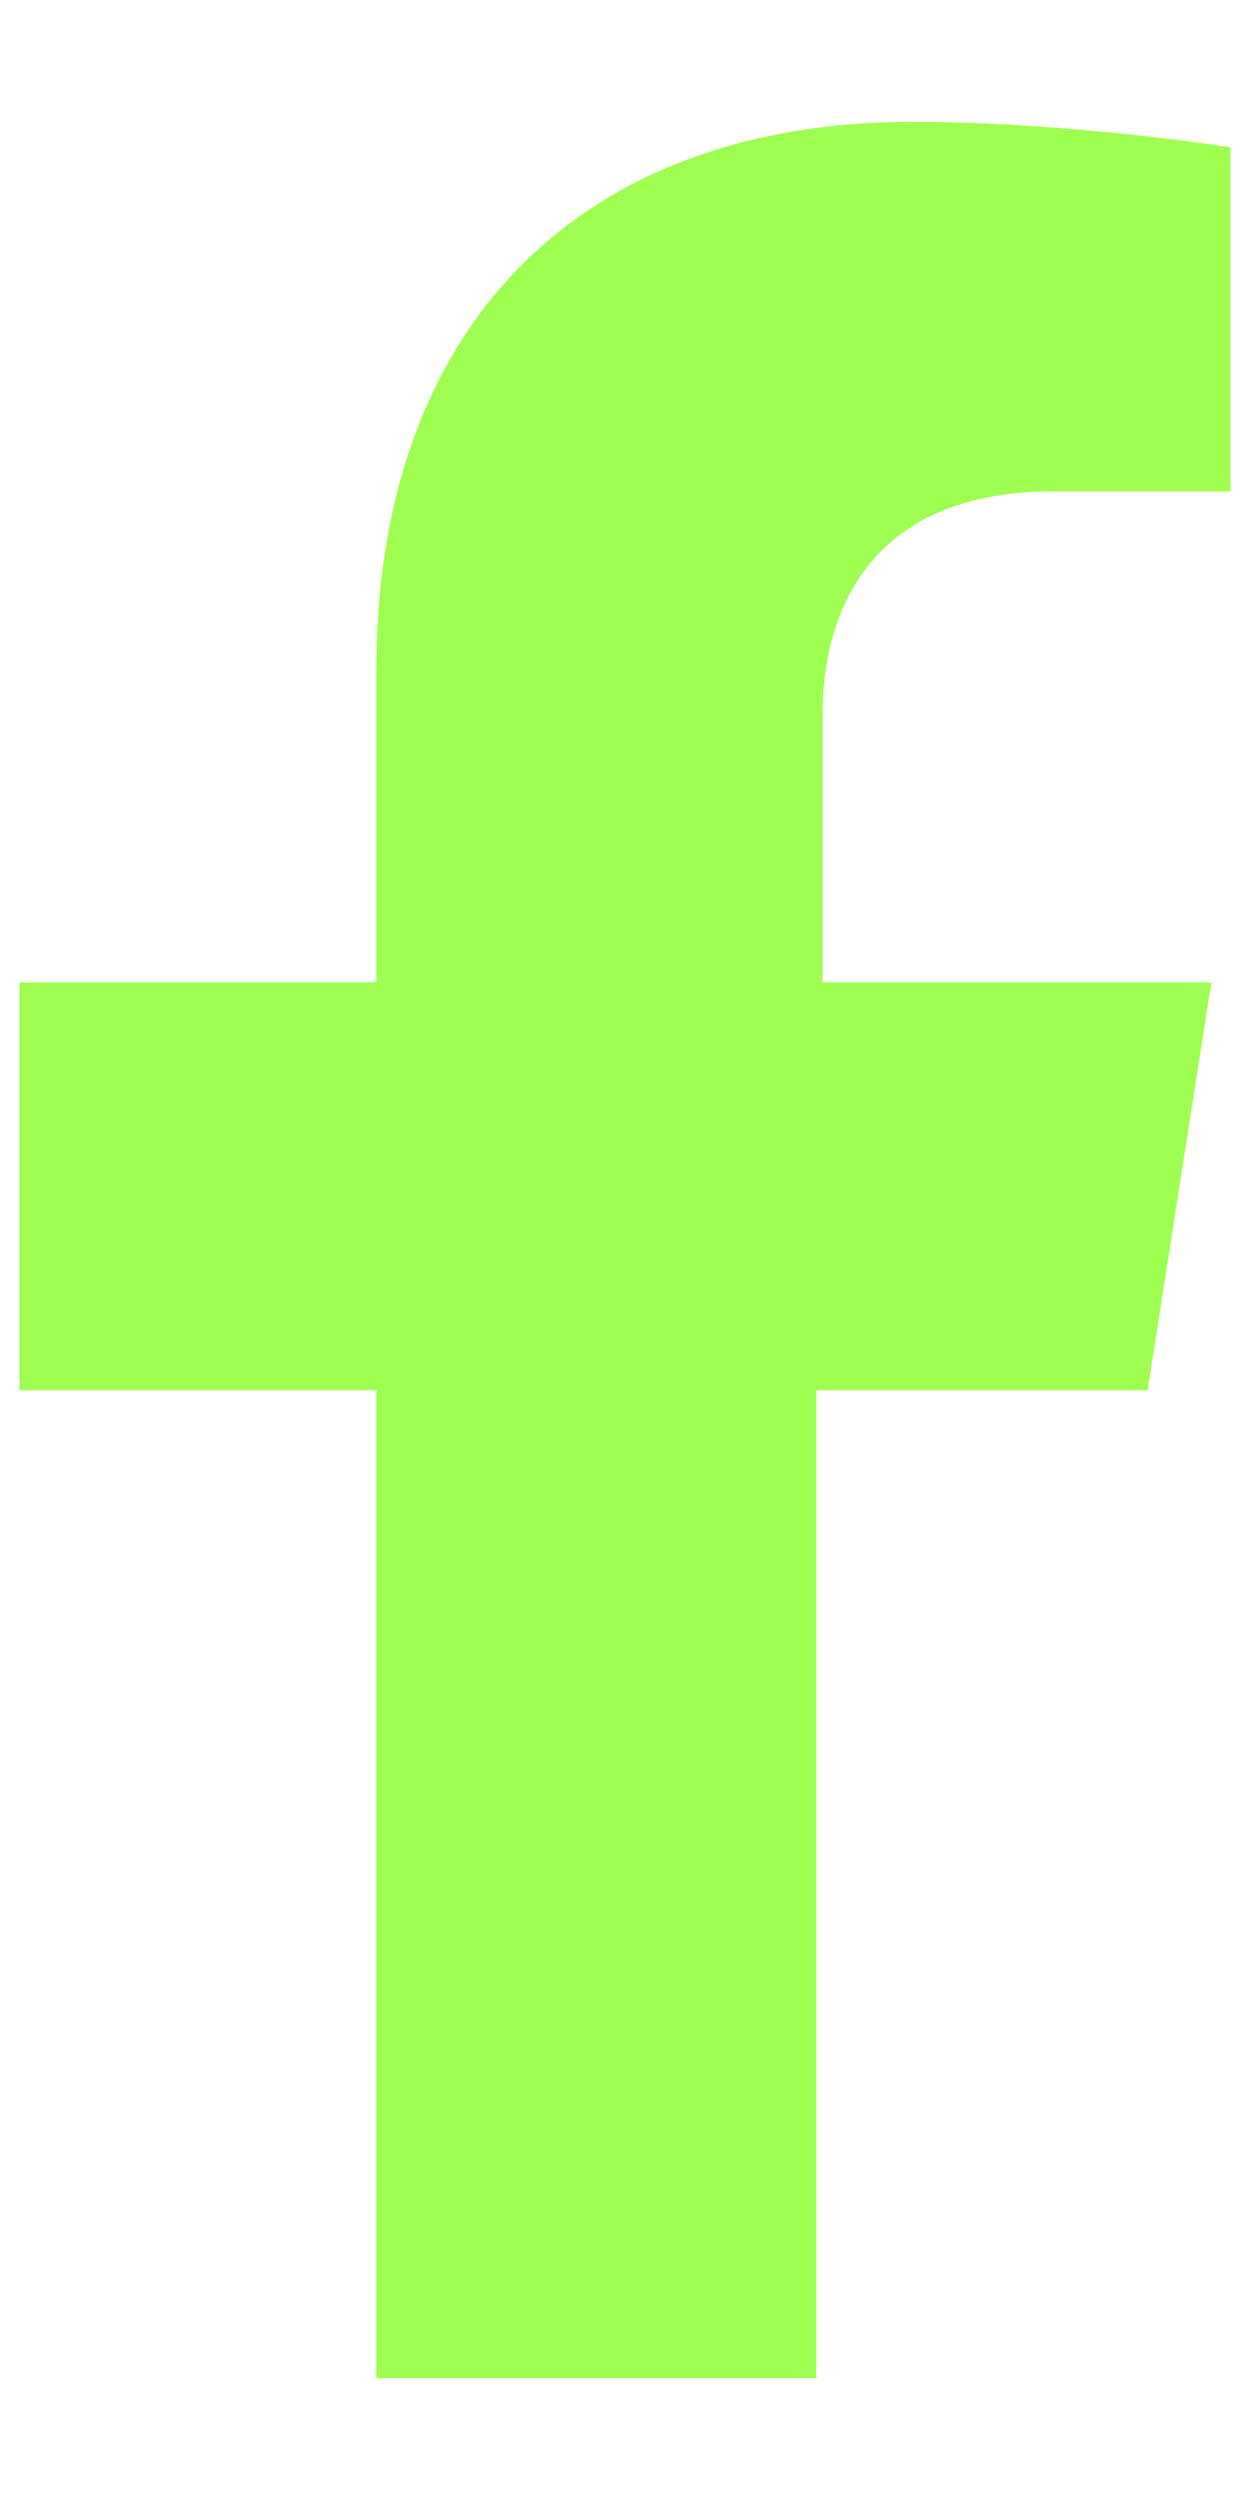 <svg width="10" height="20" viewBox="0 0 10 20" fill="none" xmlns="http://www.w3.org/2000/svg">
<path d="M9.181 11.122L9.691 7.859H6.581V5.717C6.581 4.799 7.04 3.932 8.416 3.932H9.844V1.179C9.844 1.179 8.569 0.975 7.294 0.975C4.694 0.975 3.011 2.556 3.011 5.36V7.859H0.156V11.122H3.011V19.025H6.53V11.122H9.181Z" fill="#9EFF51"/>
</svg>
